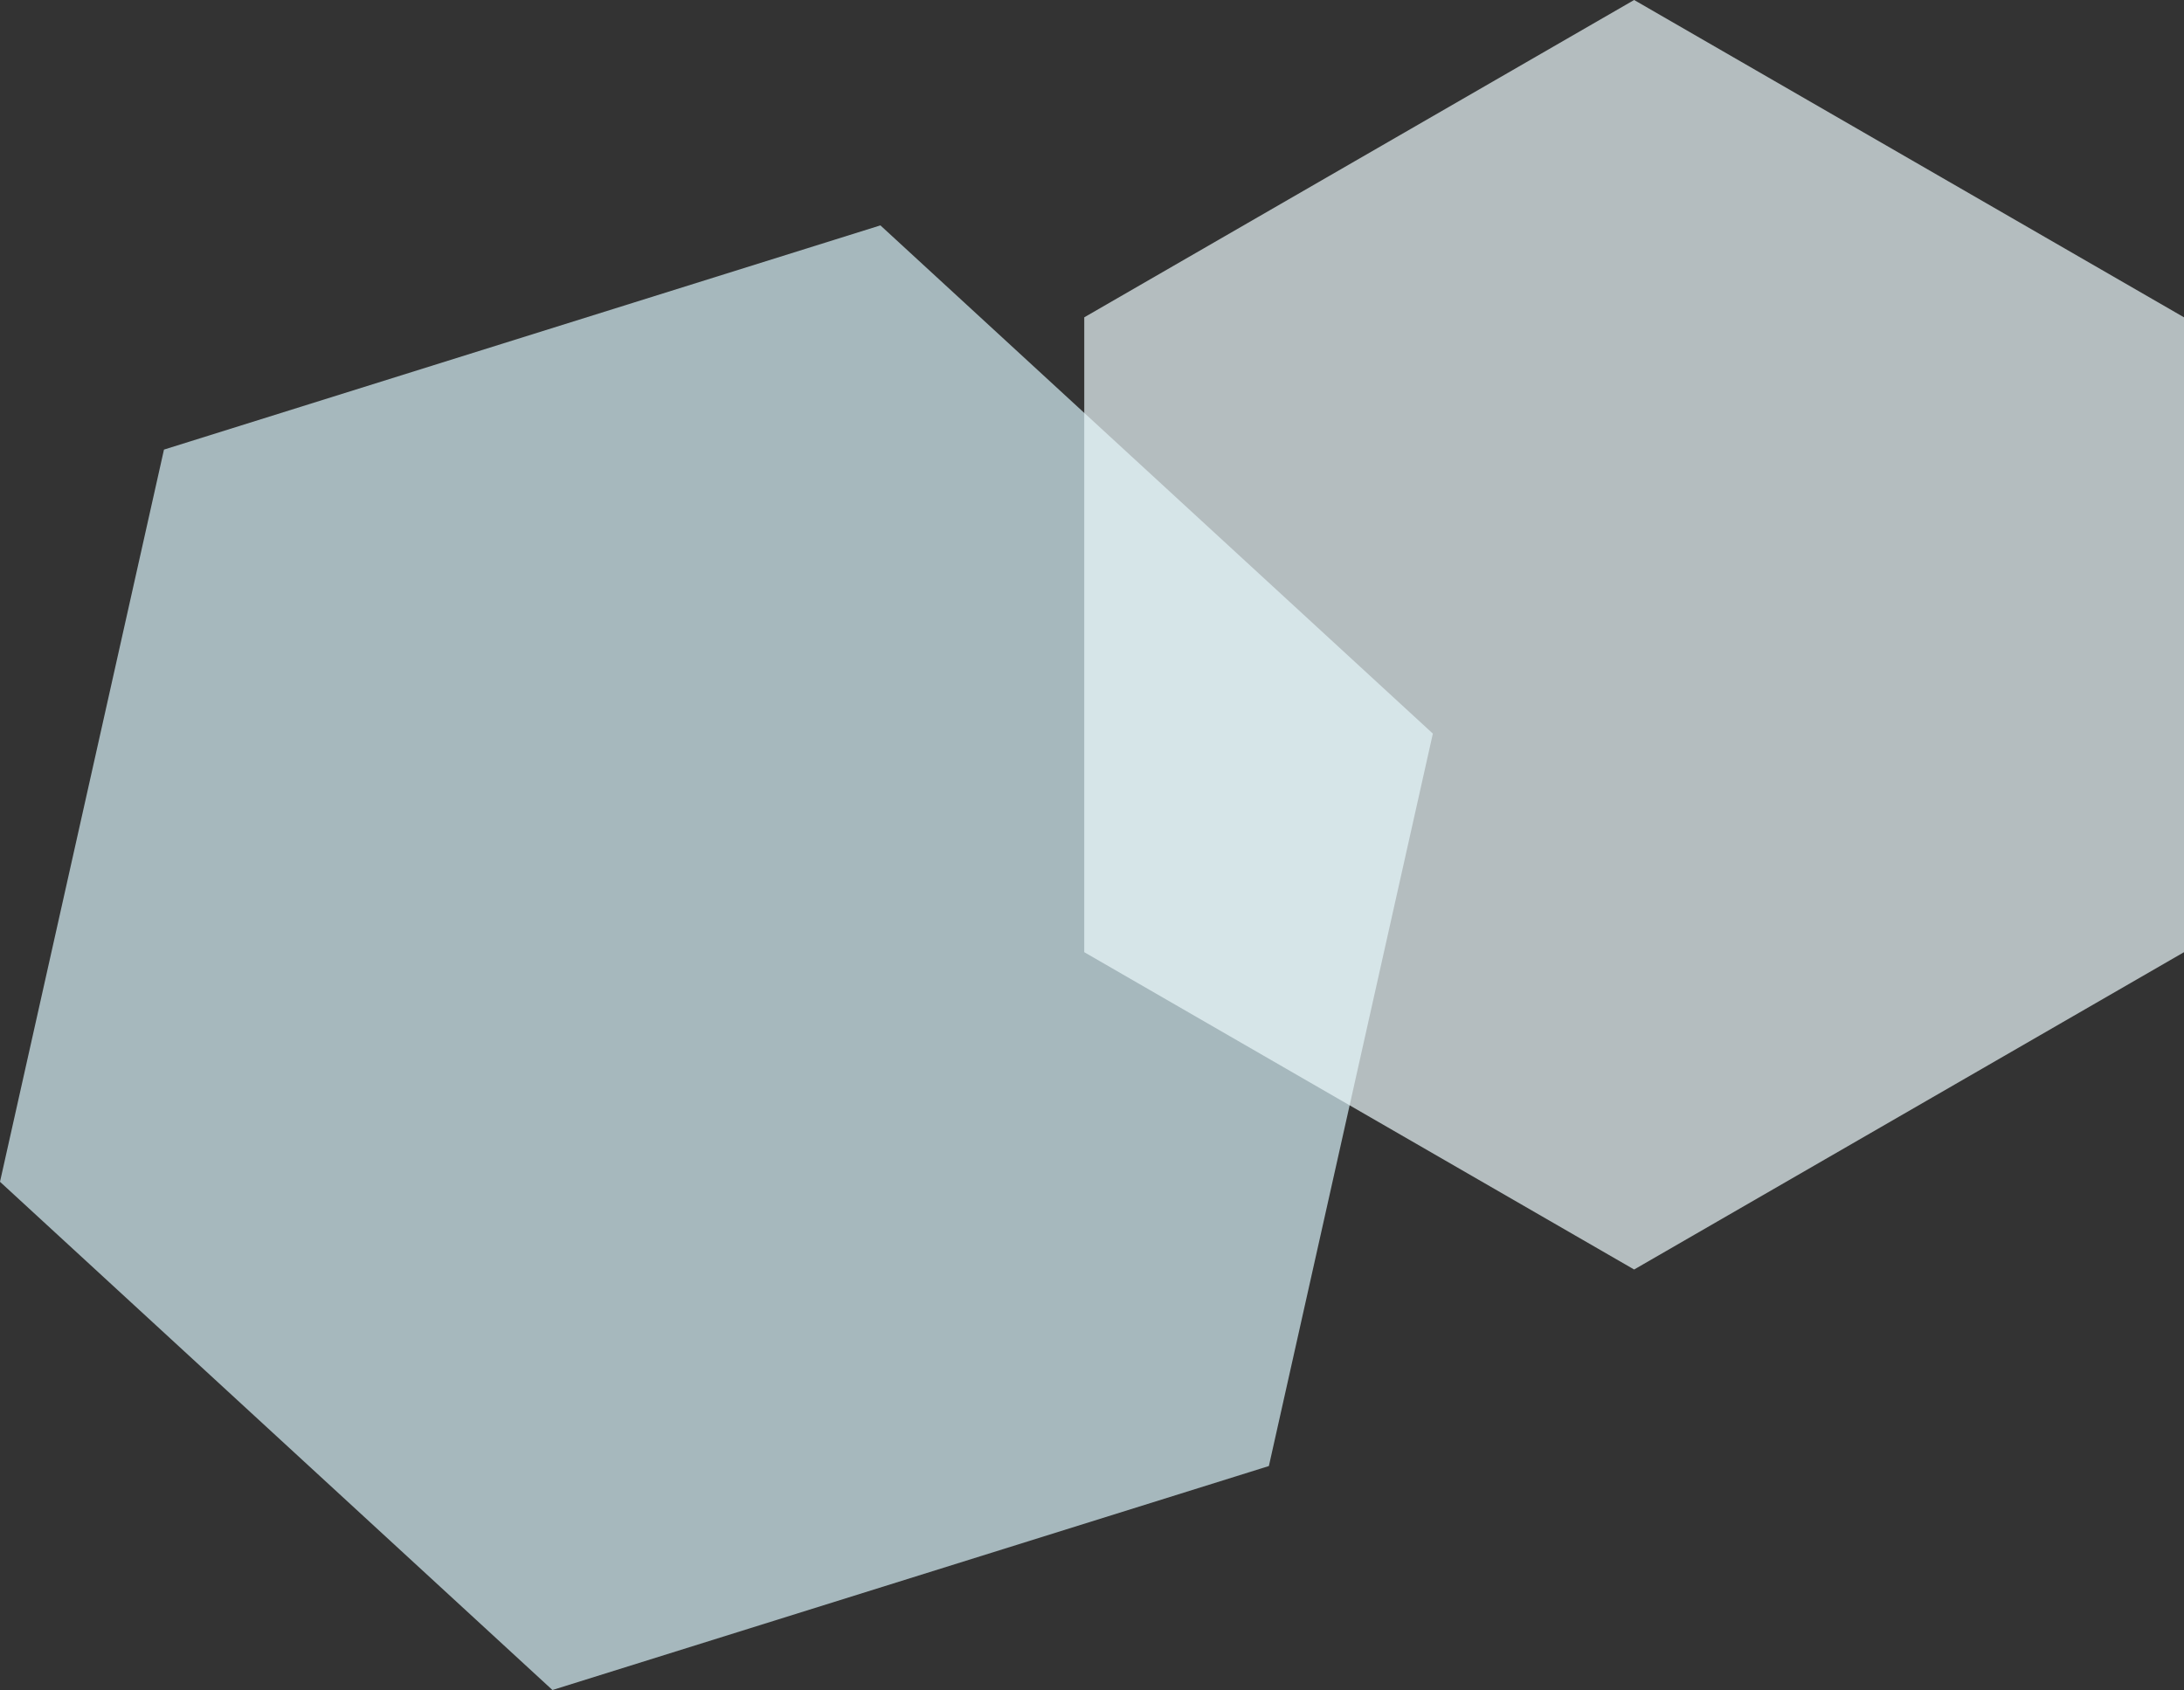<?xml version="1.0" encoding="UTF-8"?>
<svg xmlns="http://www.w3.org/2000/svg" width="93.1" height="72.06" viewBox="0 0 93.1 72.06">
  <rect x="0" y="0" width="93.1" height="72.06" fill="#333333" stroke="none"/>
  <defs>
    <style>
      .cls-1 {
        fill: #d7f1f8;
      }

      .cls-1, .cls-2 {
        mix-blend-mode: darken;
        opacity: .7;
        stroke-width: 0px;
      }

      .cls-2 {
        fill: #ebf8fb;
      }

      .cls-3 {
        isolation: isolate;
      }
    </style>
  </defs>
  <g class="cls-3">
    <g id="_レイヤー_1" data-name="レイヤー 1">
      <g>
        <polygon class="cls-1" points="0 50.39 23.55 72.06 54.09 62.51 61.08 31.28 37.53 9.61 6.99 19.17 0 50.39"/>
        <polygon class="cls-2" points="46.22 40.6 69.66 54.13 93.1 40.6 93.1 13.53 69.66 0 46.22 13.53 46.22 40.6"/>
      </g>
    </g>
  </g>
</svg>